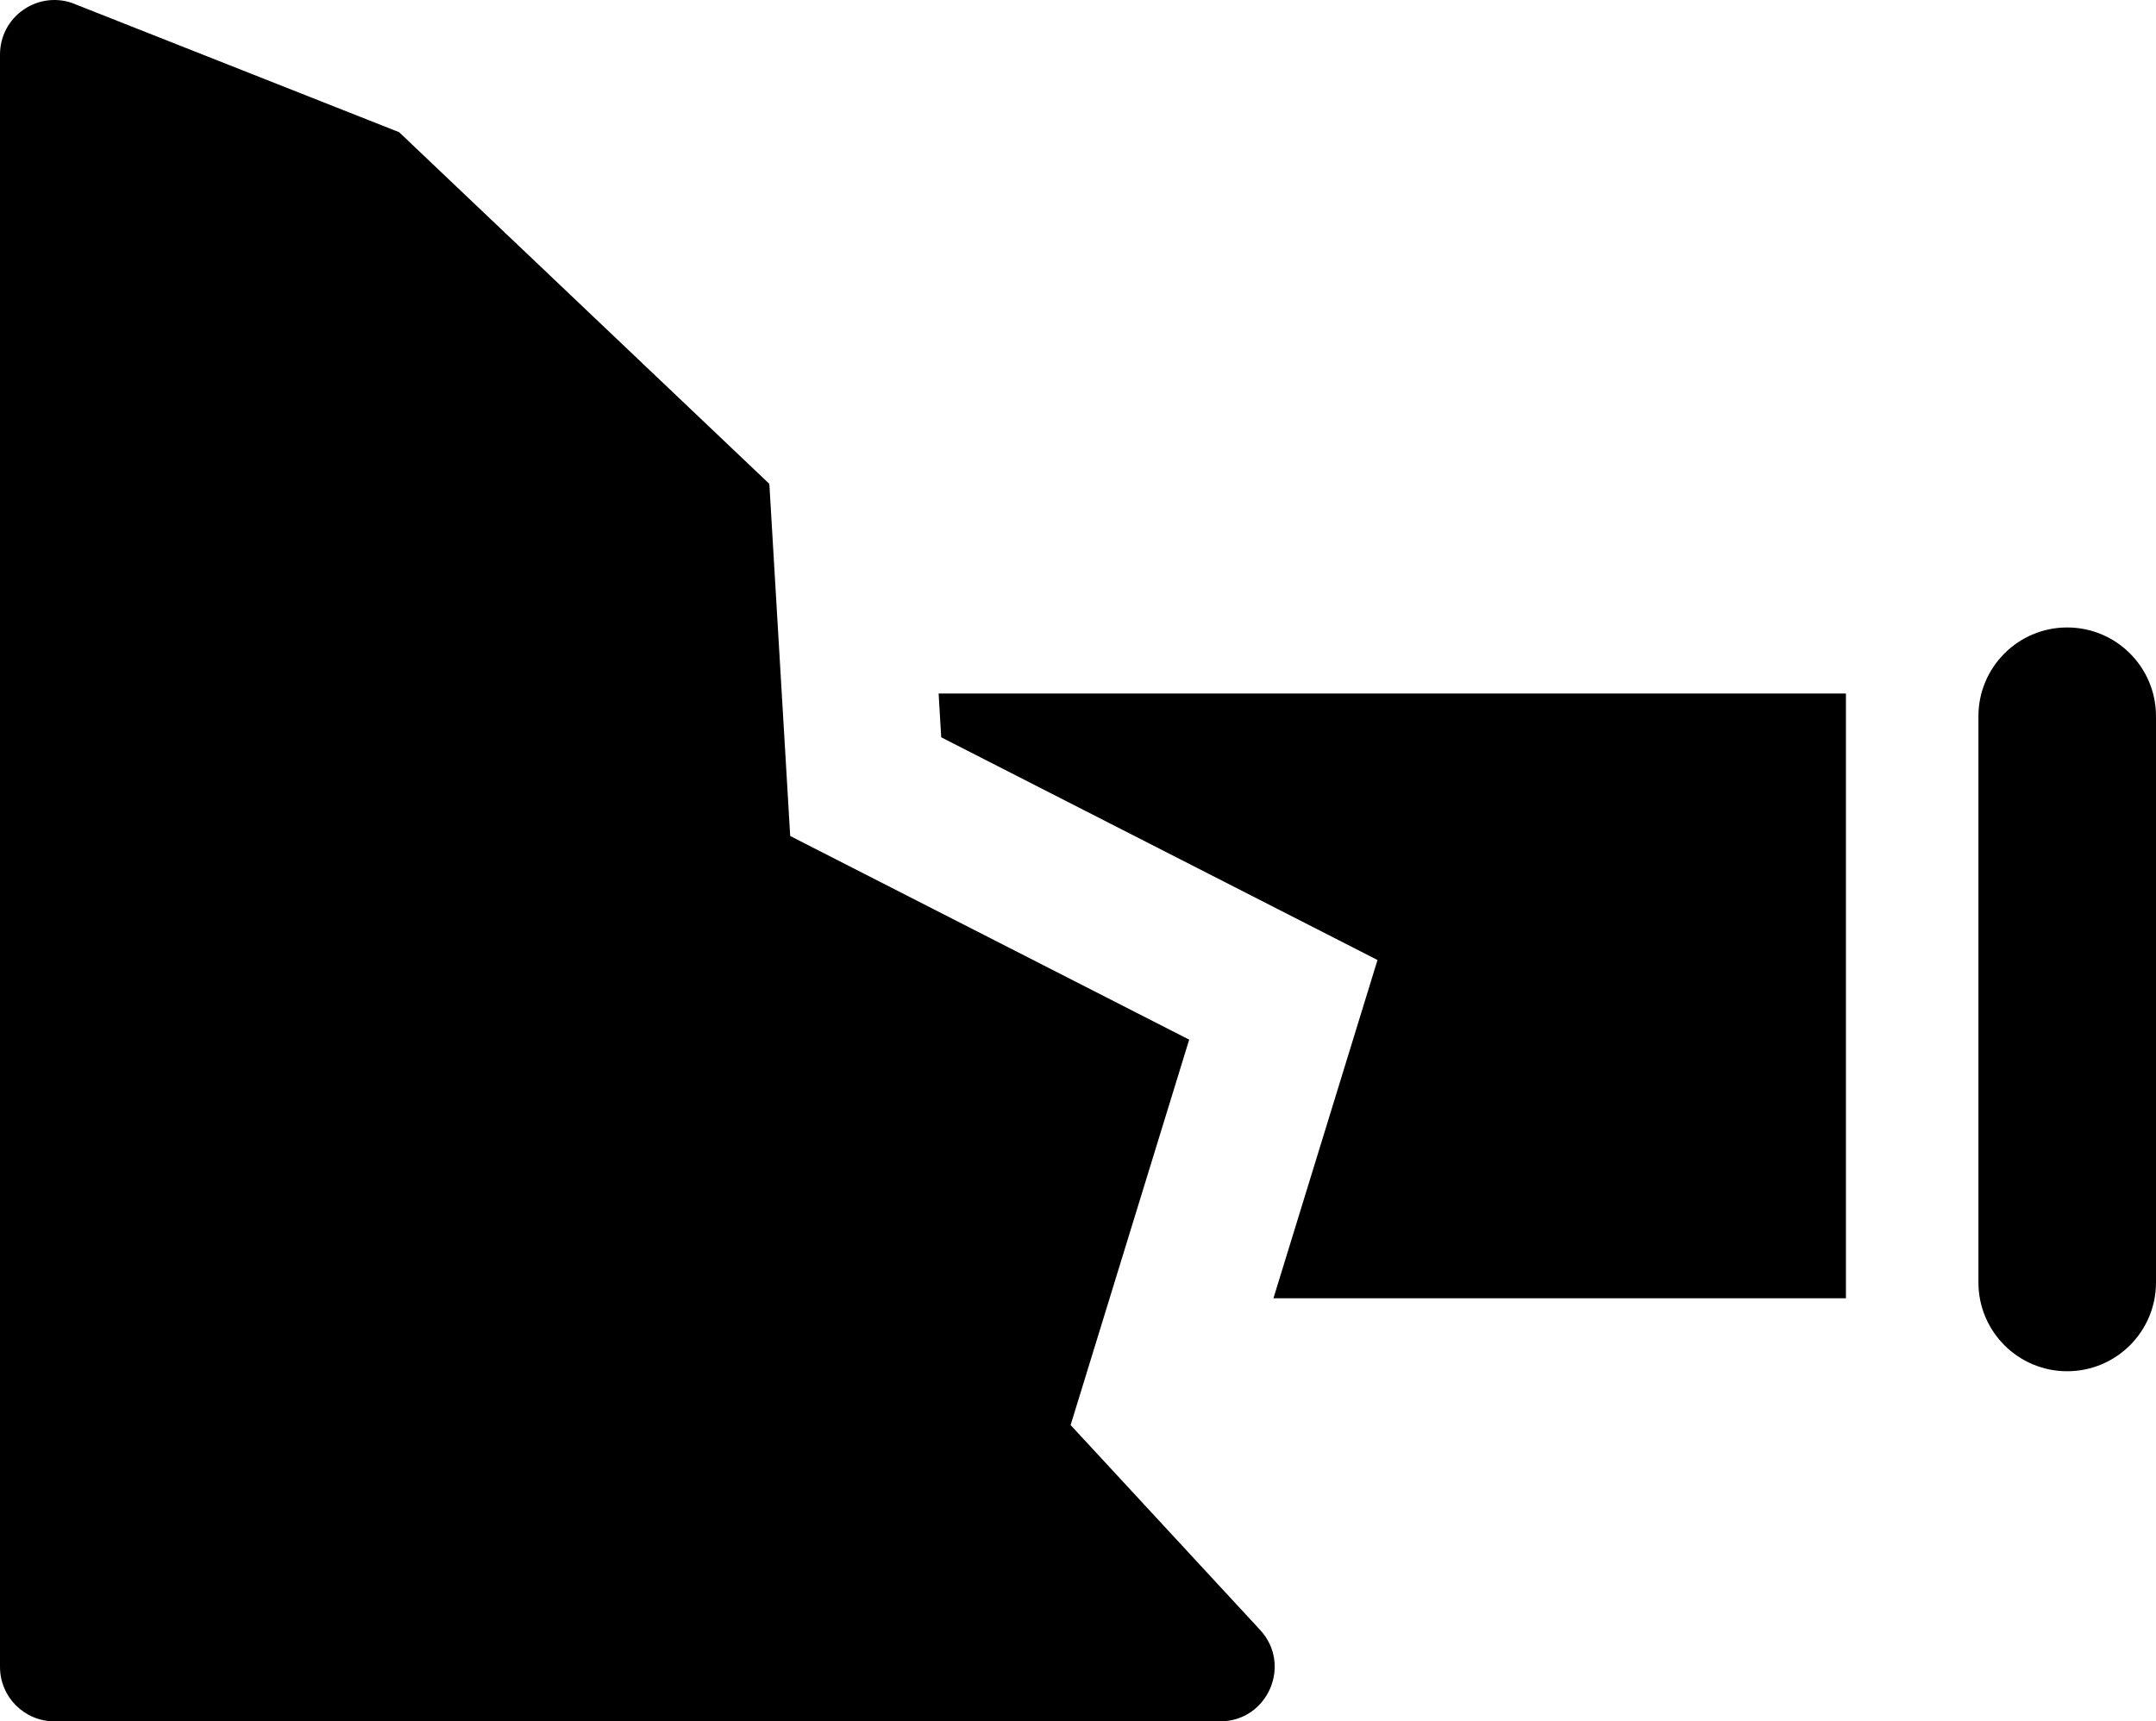 <?xml version="1.0" encoding="UTF-8"?>
<svg id="Layer_1" data-name="Layer 1" xmlns="http://www.w3.org/2000/svg" width="633.383" height="505.797" viewBox="0 0 633.383 505.797">
  <defs>
    <style>
      .cls-1 {
        fill: #000;
      }
    </style>
  </defs>
  <path class="cls-1" d="M314.521,418.736l34.834-113.25-117.211-59.838-6.128-103.469L117.25,38.839,21.07,.837C10.708-2.625,0,5.087,0,16.012V489.797c0,8.836,7.163,16,16,16H358.446c13.955,0,21.222-16.618,11.746-26.864l-55.672-60.197Z"/>
  <polygon class="cls-1" points="276.507 216.648 404.68 282.083 374.107 381.478 542.293 381.478 542.293 203.776 275.745 203.776 276.507 216.648"/>
  <path class="cls-1" d="M607.3,184.371c-14.405,0-26.083,11.678-26.083,26.083v166.387c0,14.405,11.678,26.083,26.083,26.083s26.083-11.678,26.083-26.083V210.454c0-14.405-11.678-26.083-26.083-26.083Z"/>
</svg>